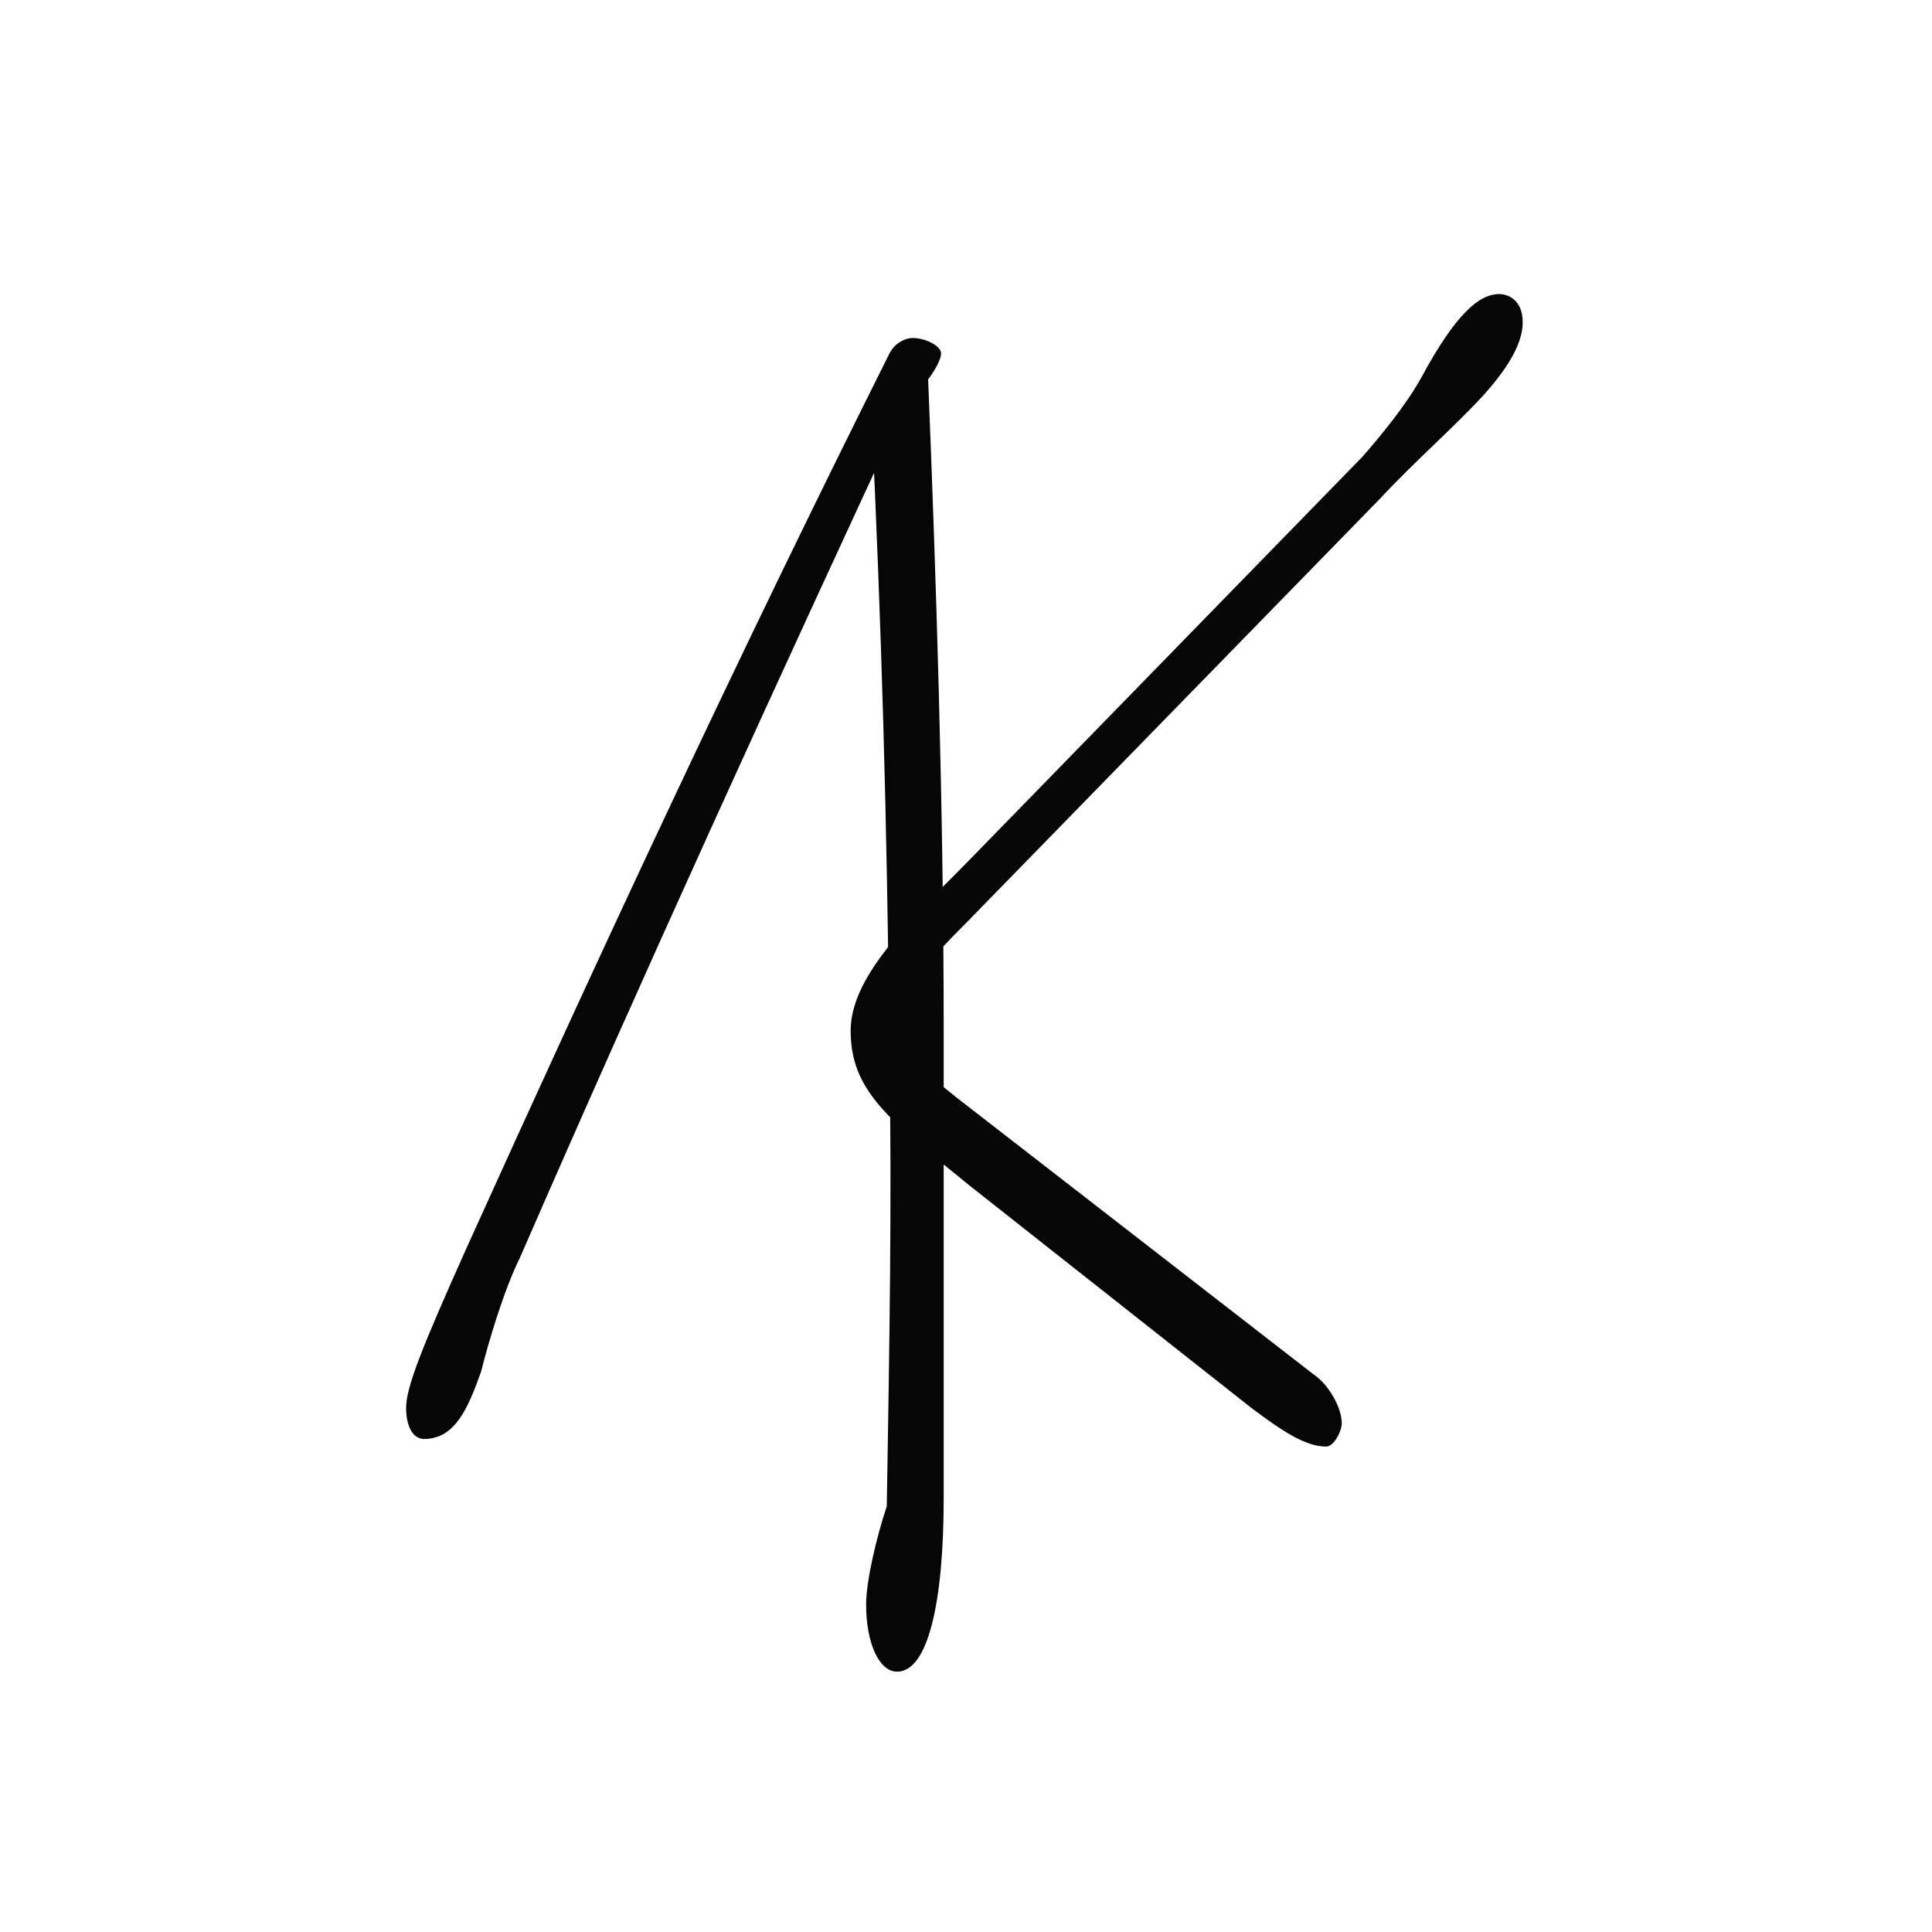 <?xml version="1.0" encoding="utf-8"?>
<svg version="1.1" xmlns="http://www.w3.org/2000/svg" xmlns:xlink="http://www.w3.org/1999/xlink" x="0px" y="0px" viewBox="0 0 200 200" xml:space="preserve">
<style type="text/css">
	.back {fill: transparent;}
	.lettering {fill: #060606;}

	@media (prefers-color-scheme: dark) {.lettering {fill: #eae8e3;}}
</style>
<rect y="0" class="back" width="200" height="200"/>
<path class="lettering" d="M48.19,129.43c-4.55,10.17-6.15,14.18-6.15,16.32c0,1.61,0.54,3.21,1.87,3.21c3.21,0,4.55-3.21,5.89-6.96
	c0.8-3.21,2.41-8.56,4.01-11.77c12.57-28.89,26.49-59.39,40.67-89.89l-4.28,2.41c1.07,22.47,1.61,41.47,1.87,65.55
	c0.27,16.85,0,30.77-0.27,47.62c-1.07,3.21-2.14,7.76-2.14,10.17c0,4.01,1.34,6.96,3.21,6.96c3.21,0,4.82-7.22,4.82-17.93
	c0-16.32,0-31.84,0-48.42c0-23.28-0.8-47.35-1.61-67.42c0.8-1.07,1.34-2.14,1.34-2.68c0-0.8-1.61-1.61-2.94-1.61
	c-0.8,0-1.87,0.54-2.41,1.61C76.28,68.16,62.1,98.66,48.19,129.43z M155.21,30.44c-2.14,0-4.55,2.14-8.03,8.56
	c-1.61,2.94-4.28,6.15-6.15,8.29l-41.2,42.27c-6.15,6.15-11.77,11.77-11.77,17.12c0,6.15,3.75,9.1,12.31,16.05l29.16,23.01
	c3.21,2.41,5.62,4.01,7.76,4.01c0.8,0,1.61-1.61,1.61-2.41c0-1.61-1.34-4.01-2.94-5.08l-36.92-28.63c-4.28-3.48-6.42-4.82-6.42-7.49
	c0-2.68,2.68-5.89,7.76-10.97l42.54-43.61c3.48-3.75,7.49-7.22,10.7-10.7c2.14-2.41,4.01-5.08,4.01-7.49S156.01,30.44,155.21,30.44z
	"/>
</svg>
